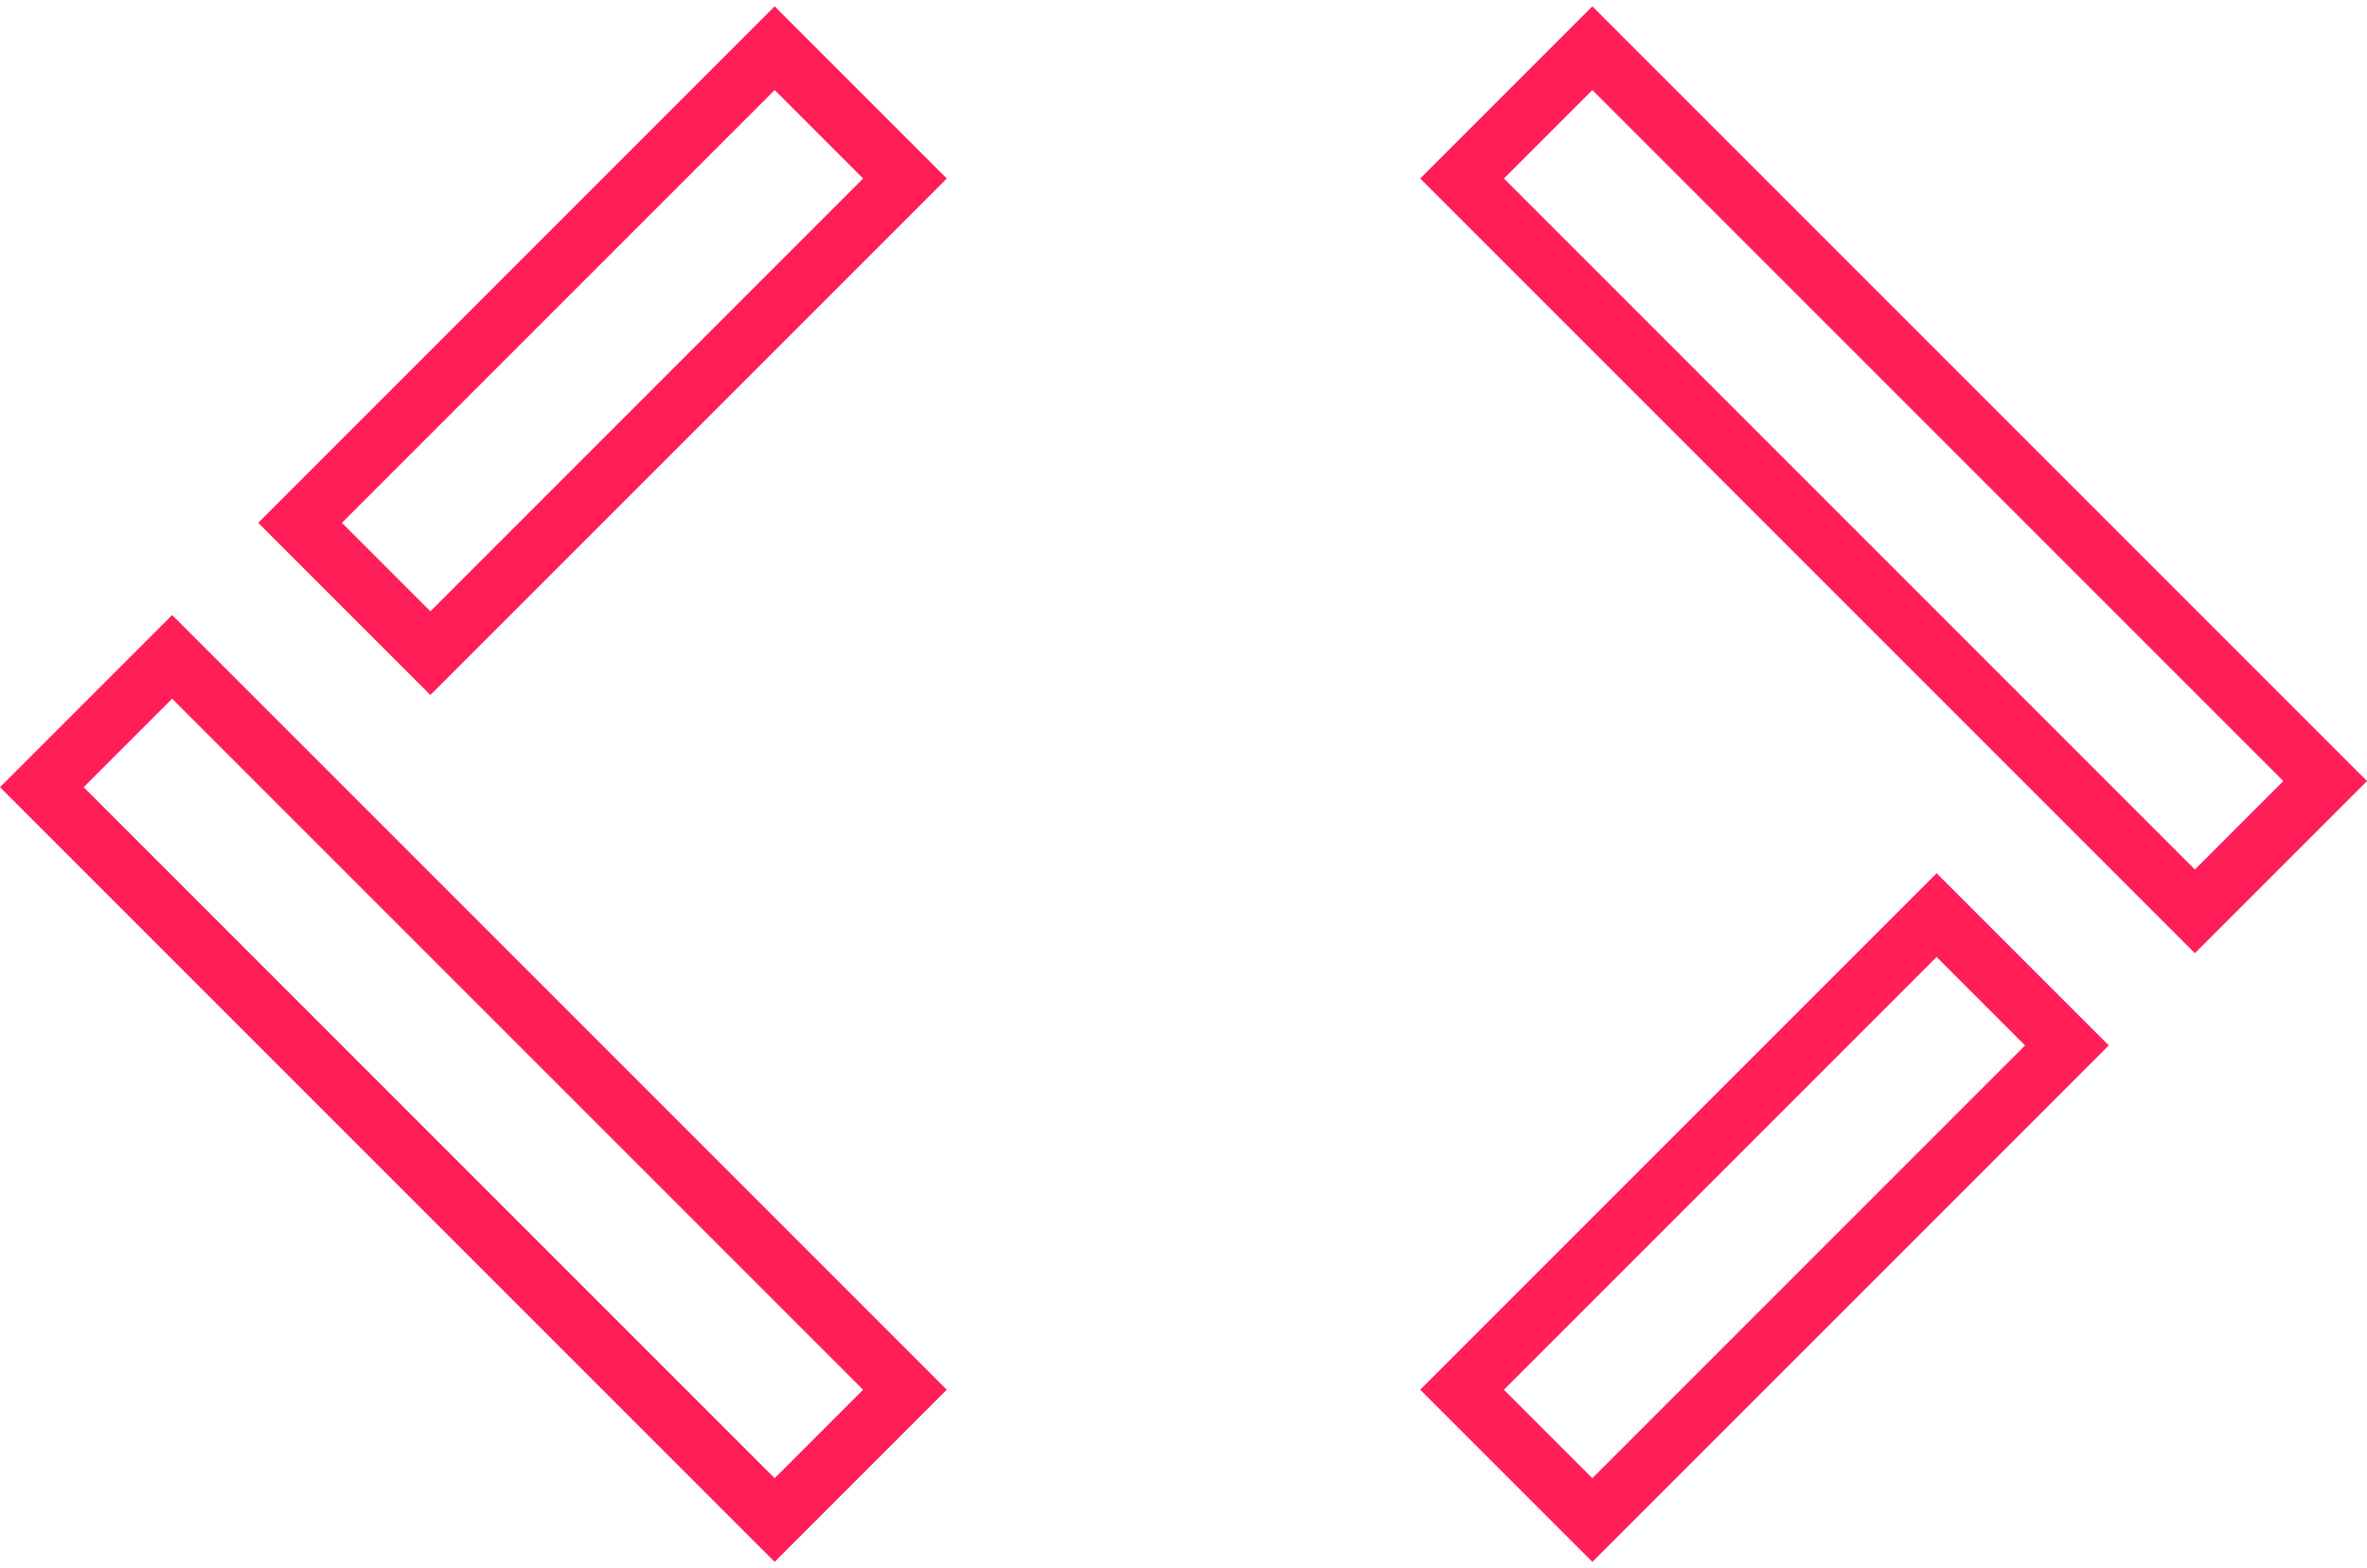 <svg width="80" height="53" viewBox="0 0 80 53" fill="none" xmlns="http://www.w3.org/2000/svg">
<rect x="30.586" y="6.033" width="22.684" height="6.228" transform="rotate(135 30.586 6.033)" stroke="#FF1E57" stroke-width="2"/>
<rect x="5.818" y="22.2" width="35.026" height="6.228" transform="rotate(45 5.818 22.2)" stroke="#FF1E57" stroke-width="2"/>
<rect x="49.414" y="46.967" width="22.684" height="6.228" transform="rotate(-45 49.414 46.967)" stroke="#FF1E57" stroke-width="2"/>
<rect x="74.182" y="30.8" width="35.026" height="6.228" transform="rotate(-135 74.182 30.8)" stroke="#FF1E57" stroke-width="2"/>
</svg>
